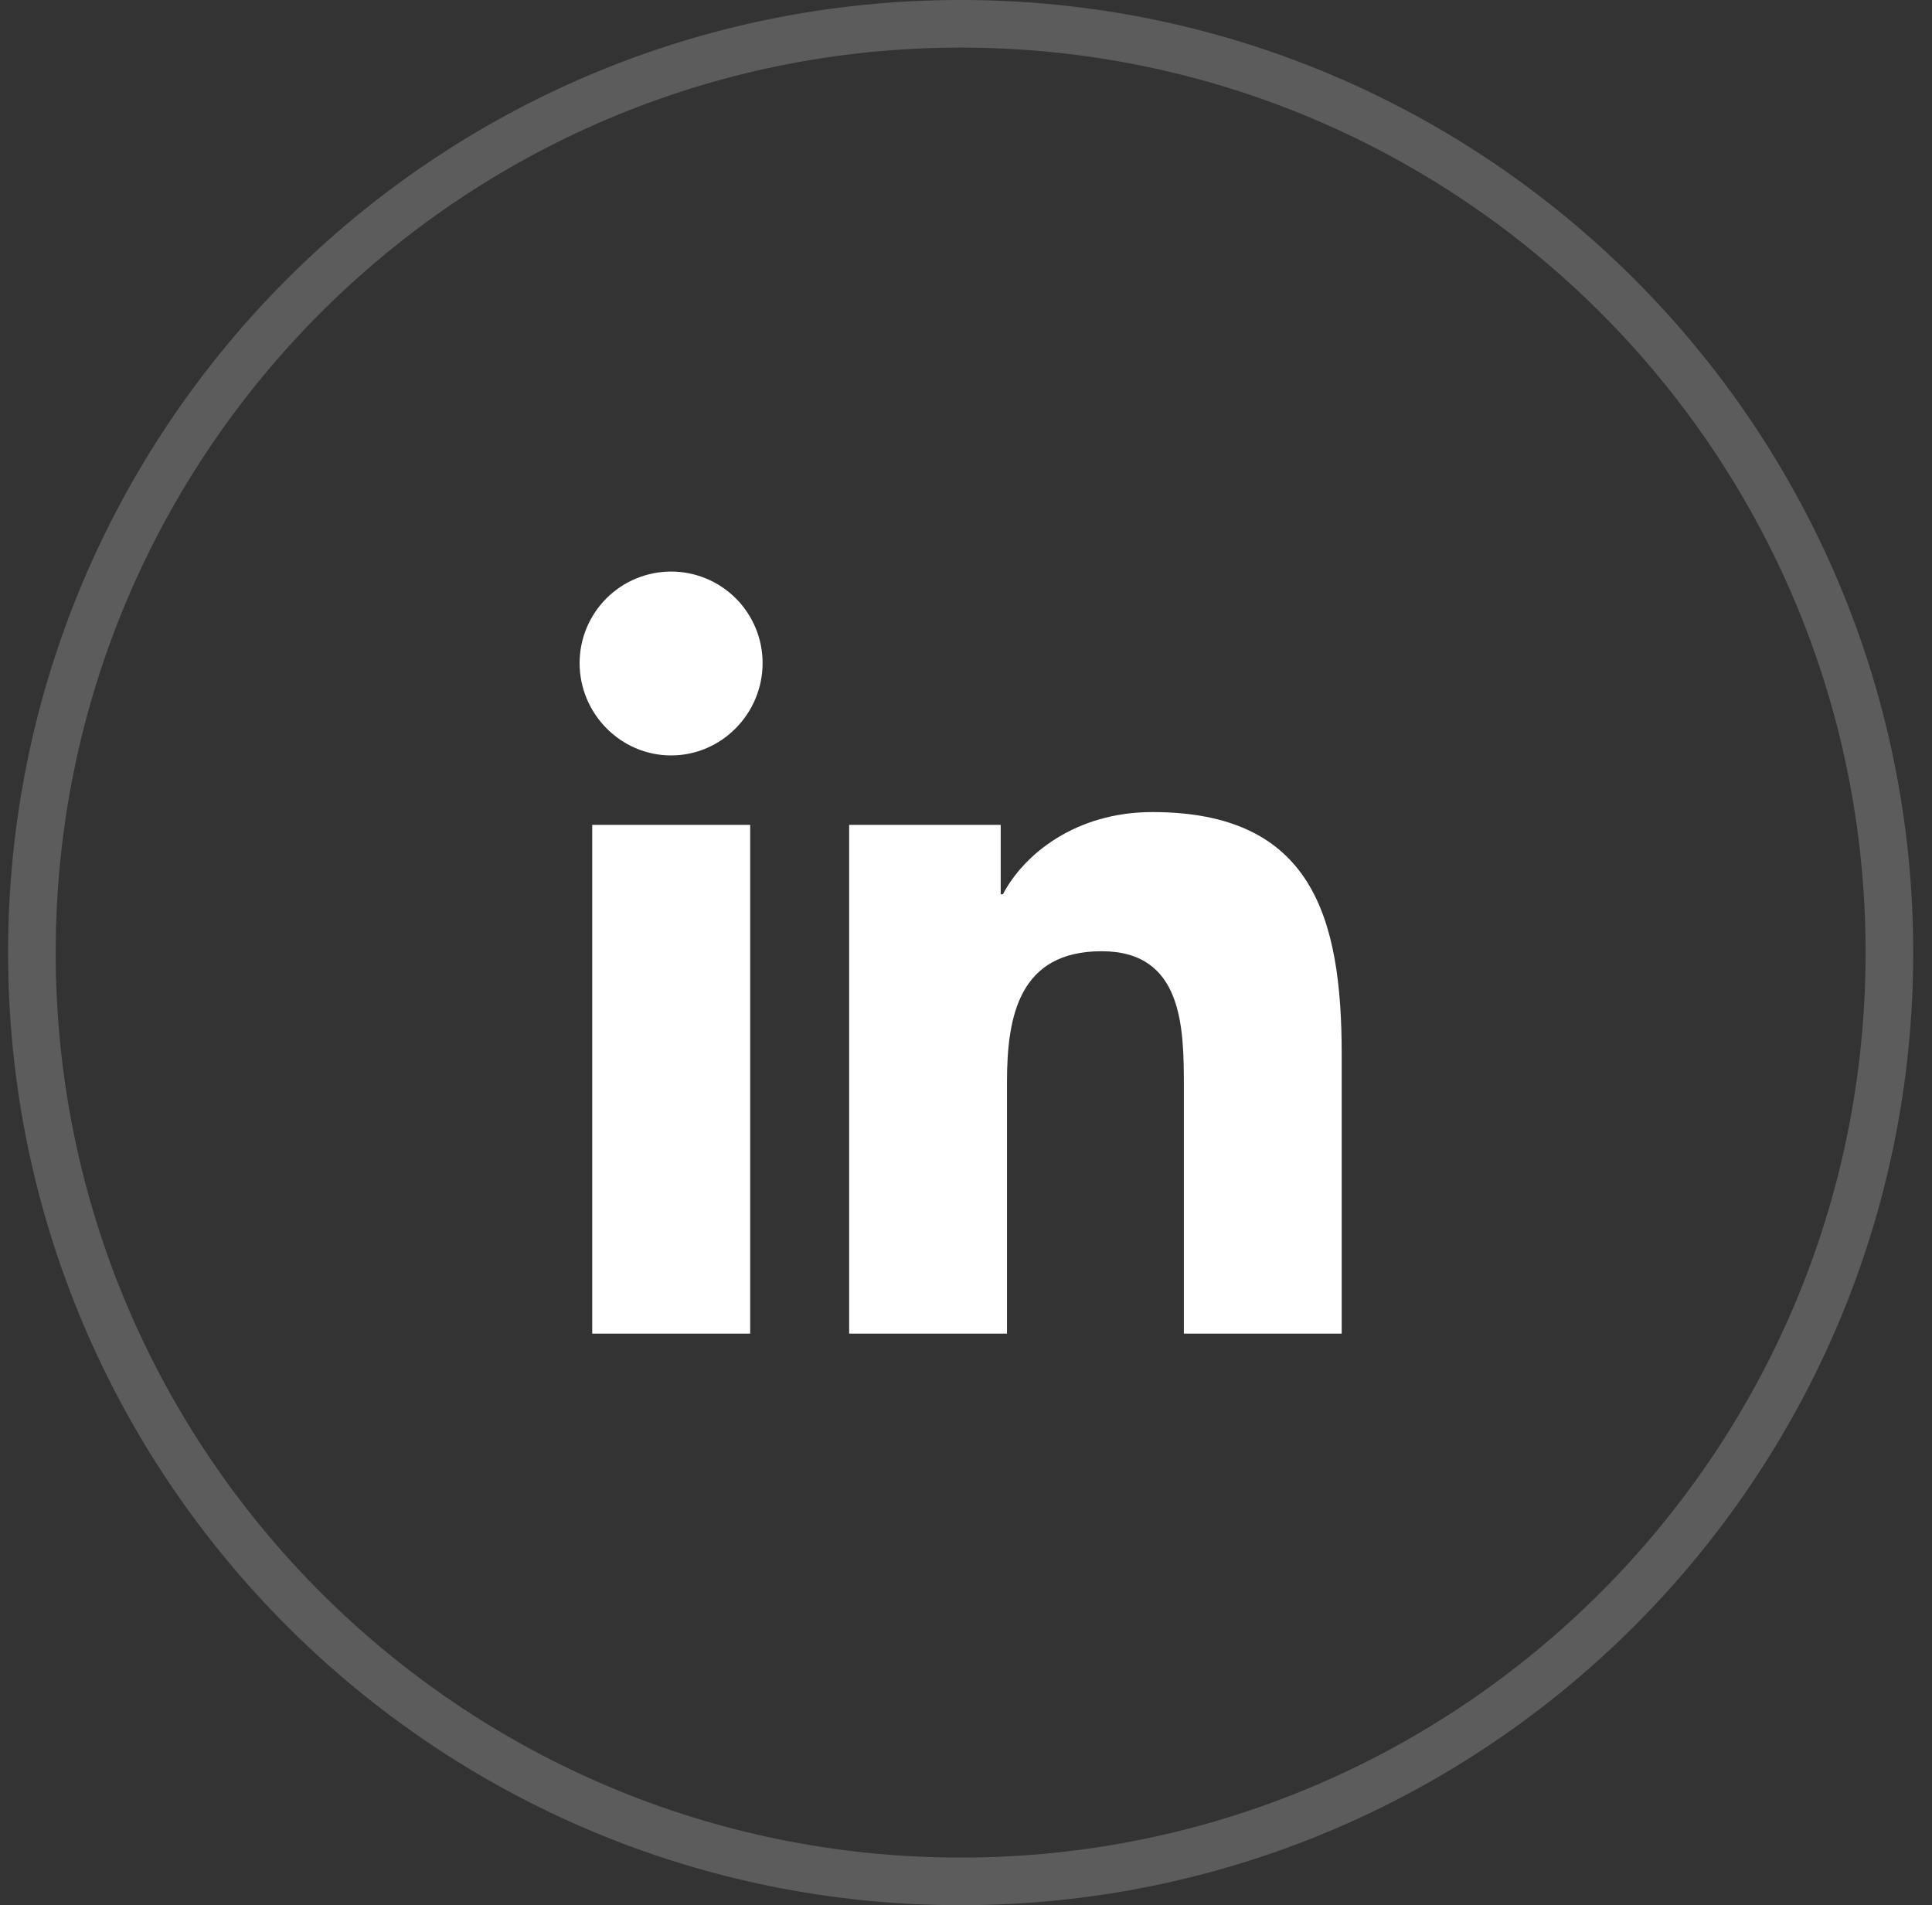 <svg width="72" height="71" viewBox="0 0 72 71" fill="none" xmlns="http://www.w3.org/2000/svg">
<rect x="0" y="0" width="72" height="71" fill="#333333" stroke="none"/>
<path d="M35.8 70.112C16.684 70.112 1.188 54.616 1.188 35.5C1.188 16.384 16.684 0.887 35.8 0.887C54.916 0.887 70.413 16.384 70.413 35.5C70.413 54.616 54.916 70.112 35.8 70.112Z" stroke="white" stroke-opacity="0.2" stroke-width="1.775"/>
<path d="M27.957 49.7H22.07V30.739H27.957V49.7ZM25.01 28.152C23.128 28.152 21.6 26.593 21.6 24.71C21.6 23.806 21.96 22.938 22.599 22.299C23.239 21.659 24.106 21.3 25.01 21.3C25.915 21.3 26.782 21.659 27.422 22.299C28.061 22.938 28.42 23.806 28.42 24.71C28.42 26.593 26.892 28.152 25.01 28.152ZM49.995 49.7H44.119V40.47C44.119 38.27 44.075 35.449 41.058 35.449C37.997 35.449 37.528 37.839 37.528 40.311V49.7H31.646V30.739H37.293V33.325H37.375C38.161 31.835 40.082 30.263 42.947 30.263C48.906 30.263 50.001 34.188 50.001 39.284V49.7H49.995Z" fill="white"/>
</svg>
